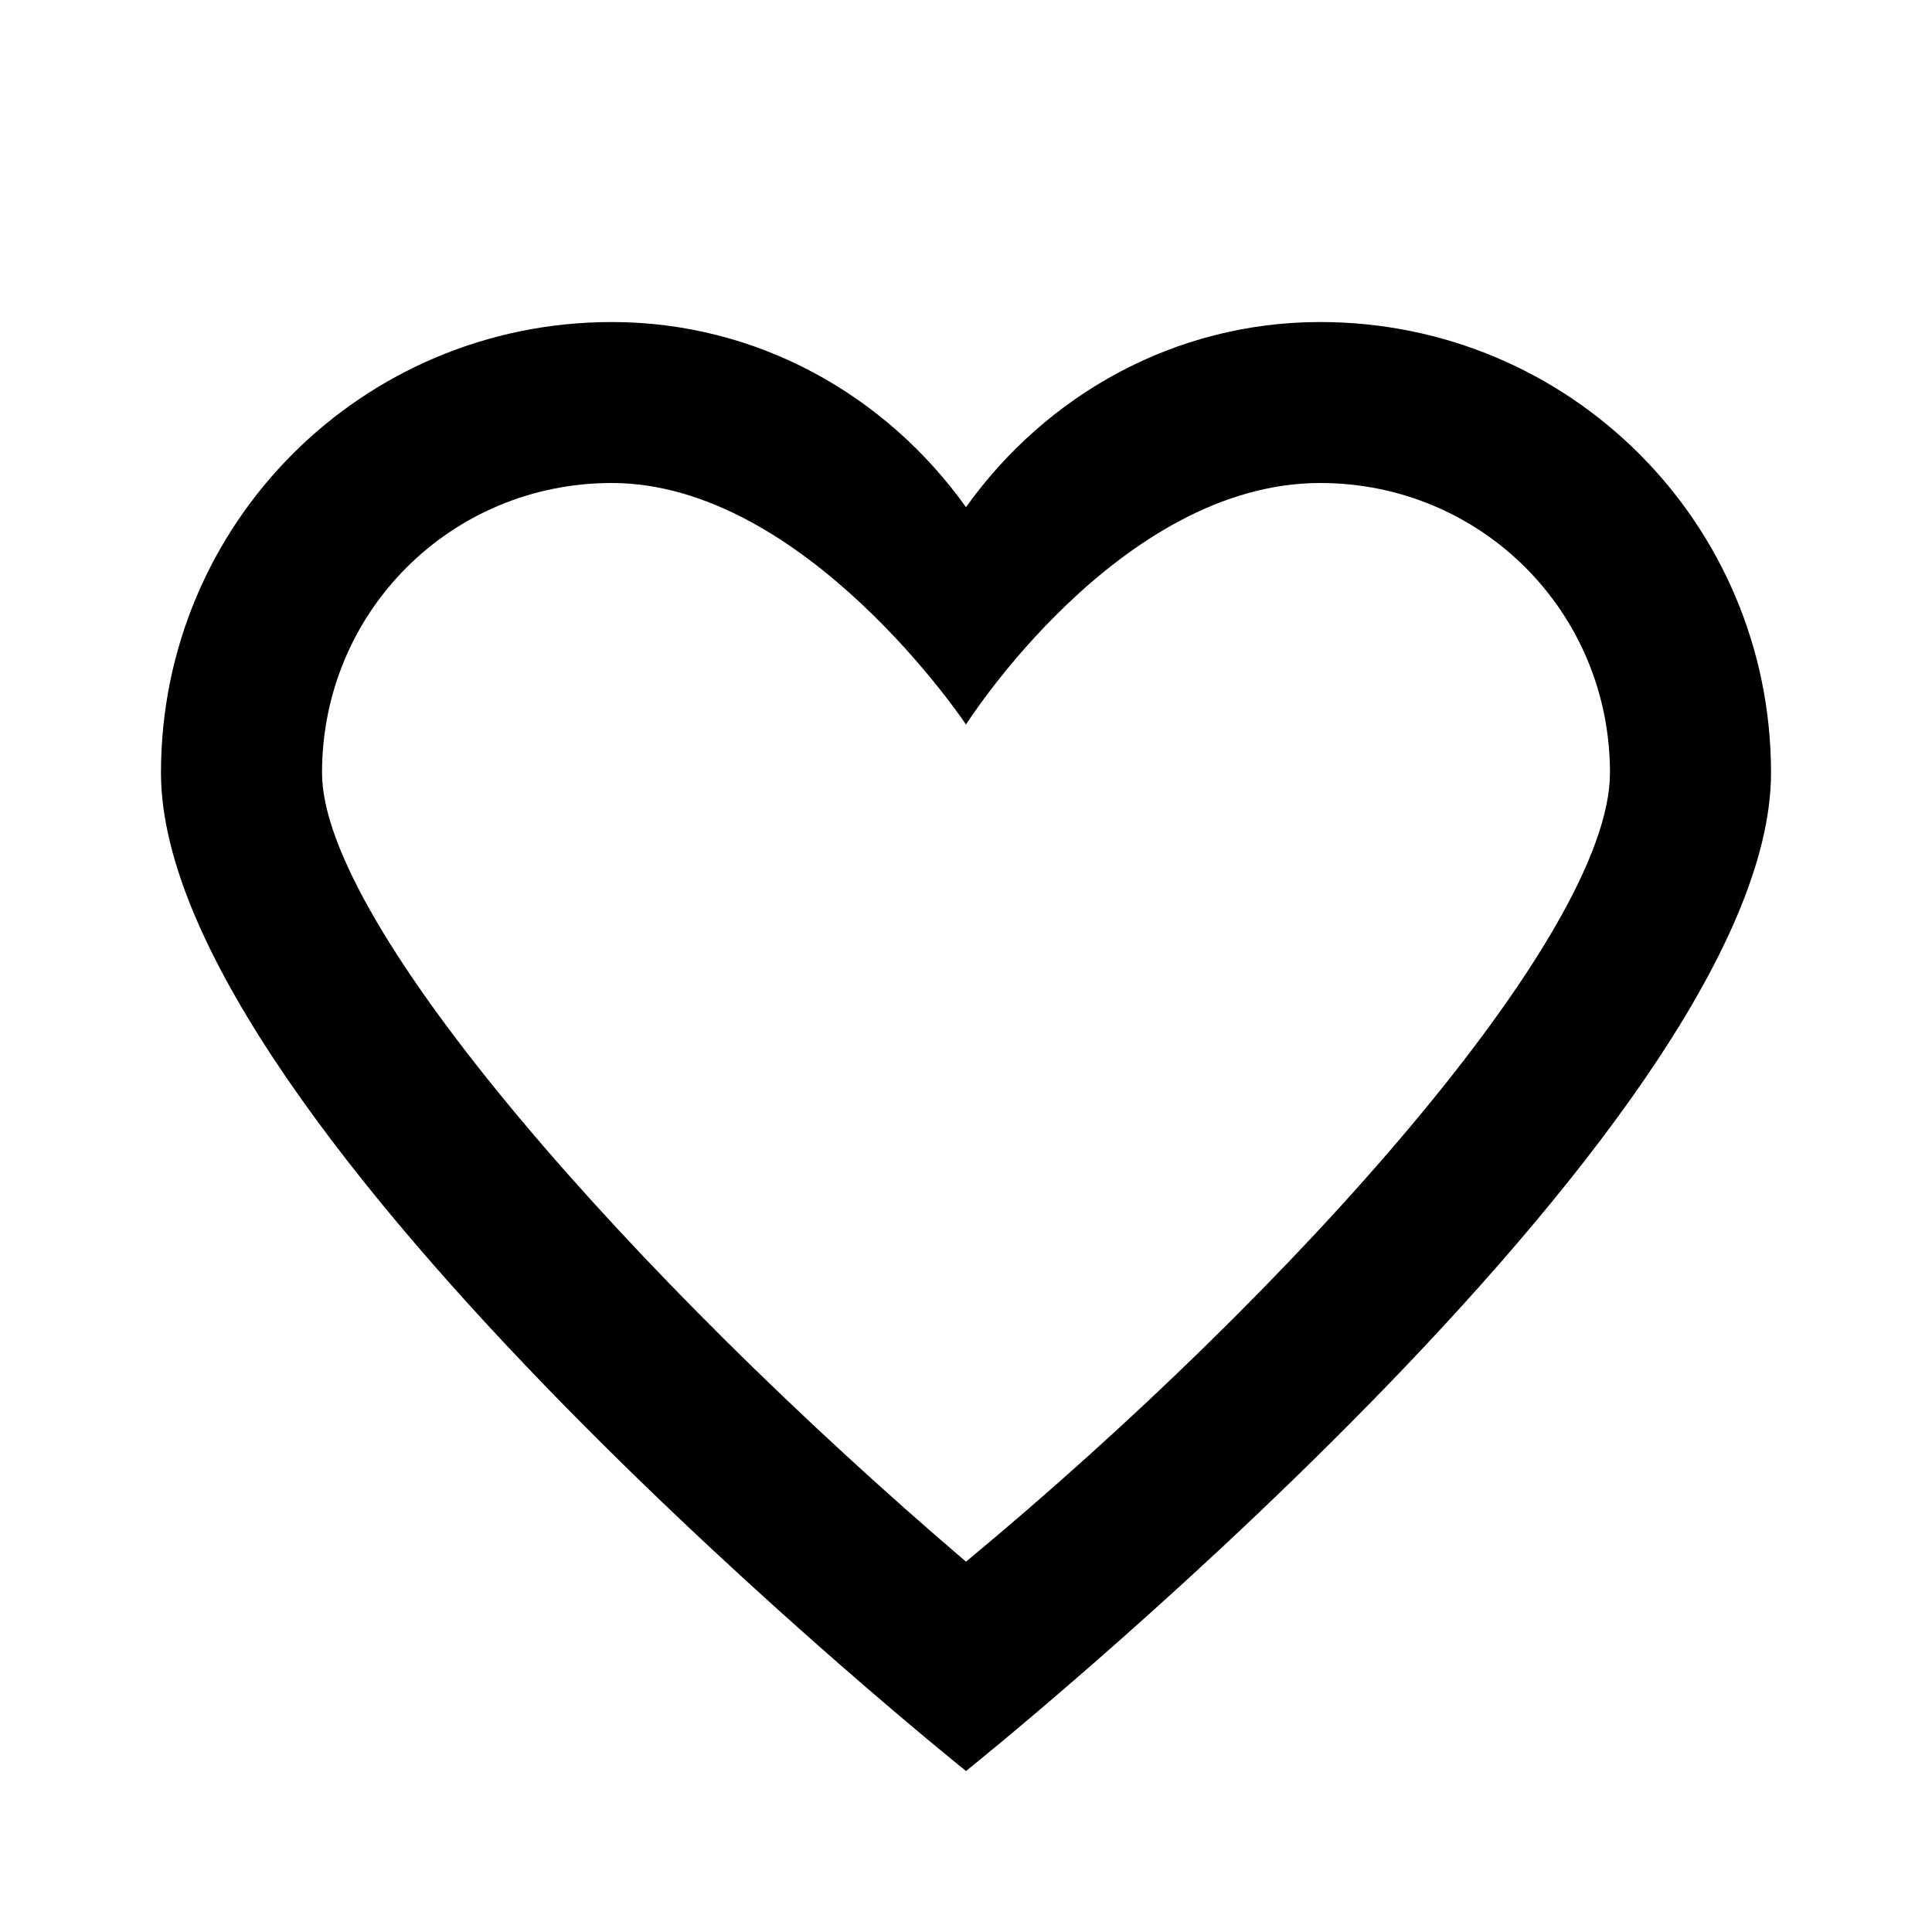 <?xml version="1.0" encoding="UTF-8"?>
<svg width="100pt" height="100pt" version="1.1" viewBox="0 0 100 100" xmlns="http://www.w3.org/2000/svg">
 <path d="m68.332 25c8.332 0 15 6.668 15 15s-16.25 26.668-33.332 40.832c-17.082-14.582-33.332-32.918-33.332-40.832 0-8.332 6.664-15 15-15 10 0 18.332 12.5 18.332 12.5s7.918-12.5 18.332-12.5m0-8.332c-7.5 0-14.164 3.75-18.332 9.582-4.168-5.832-10.832-9.582-18.332-9.582-12.918 0-23.336 10.414-23.336 23.332 0 18.332 41.668 51.668 41.668 51.668s41.668-33.332 41.668-51.668c0-12.918-10.418-23.332-23.336-23.332z"/>
</svg>
